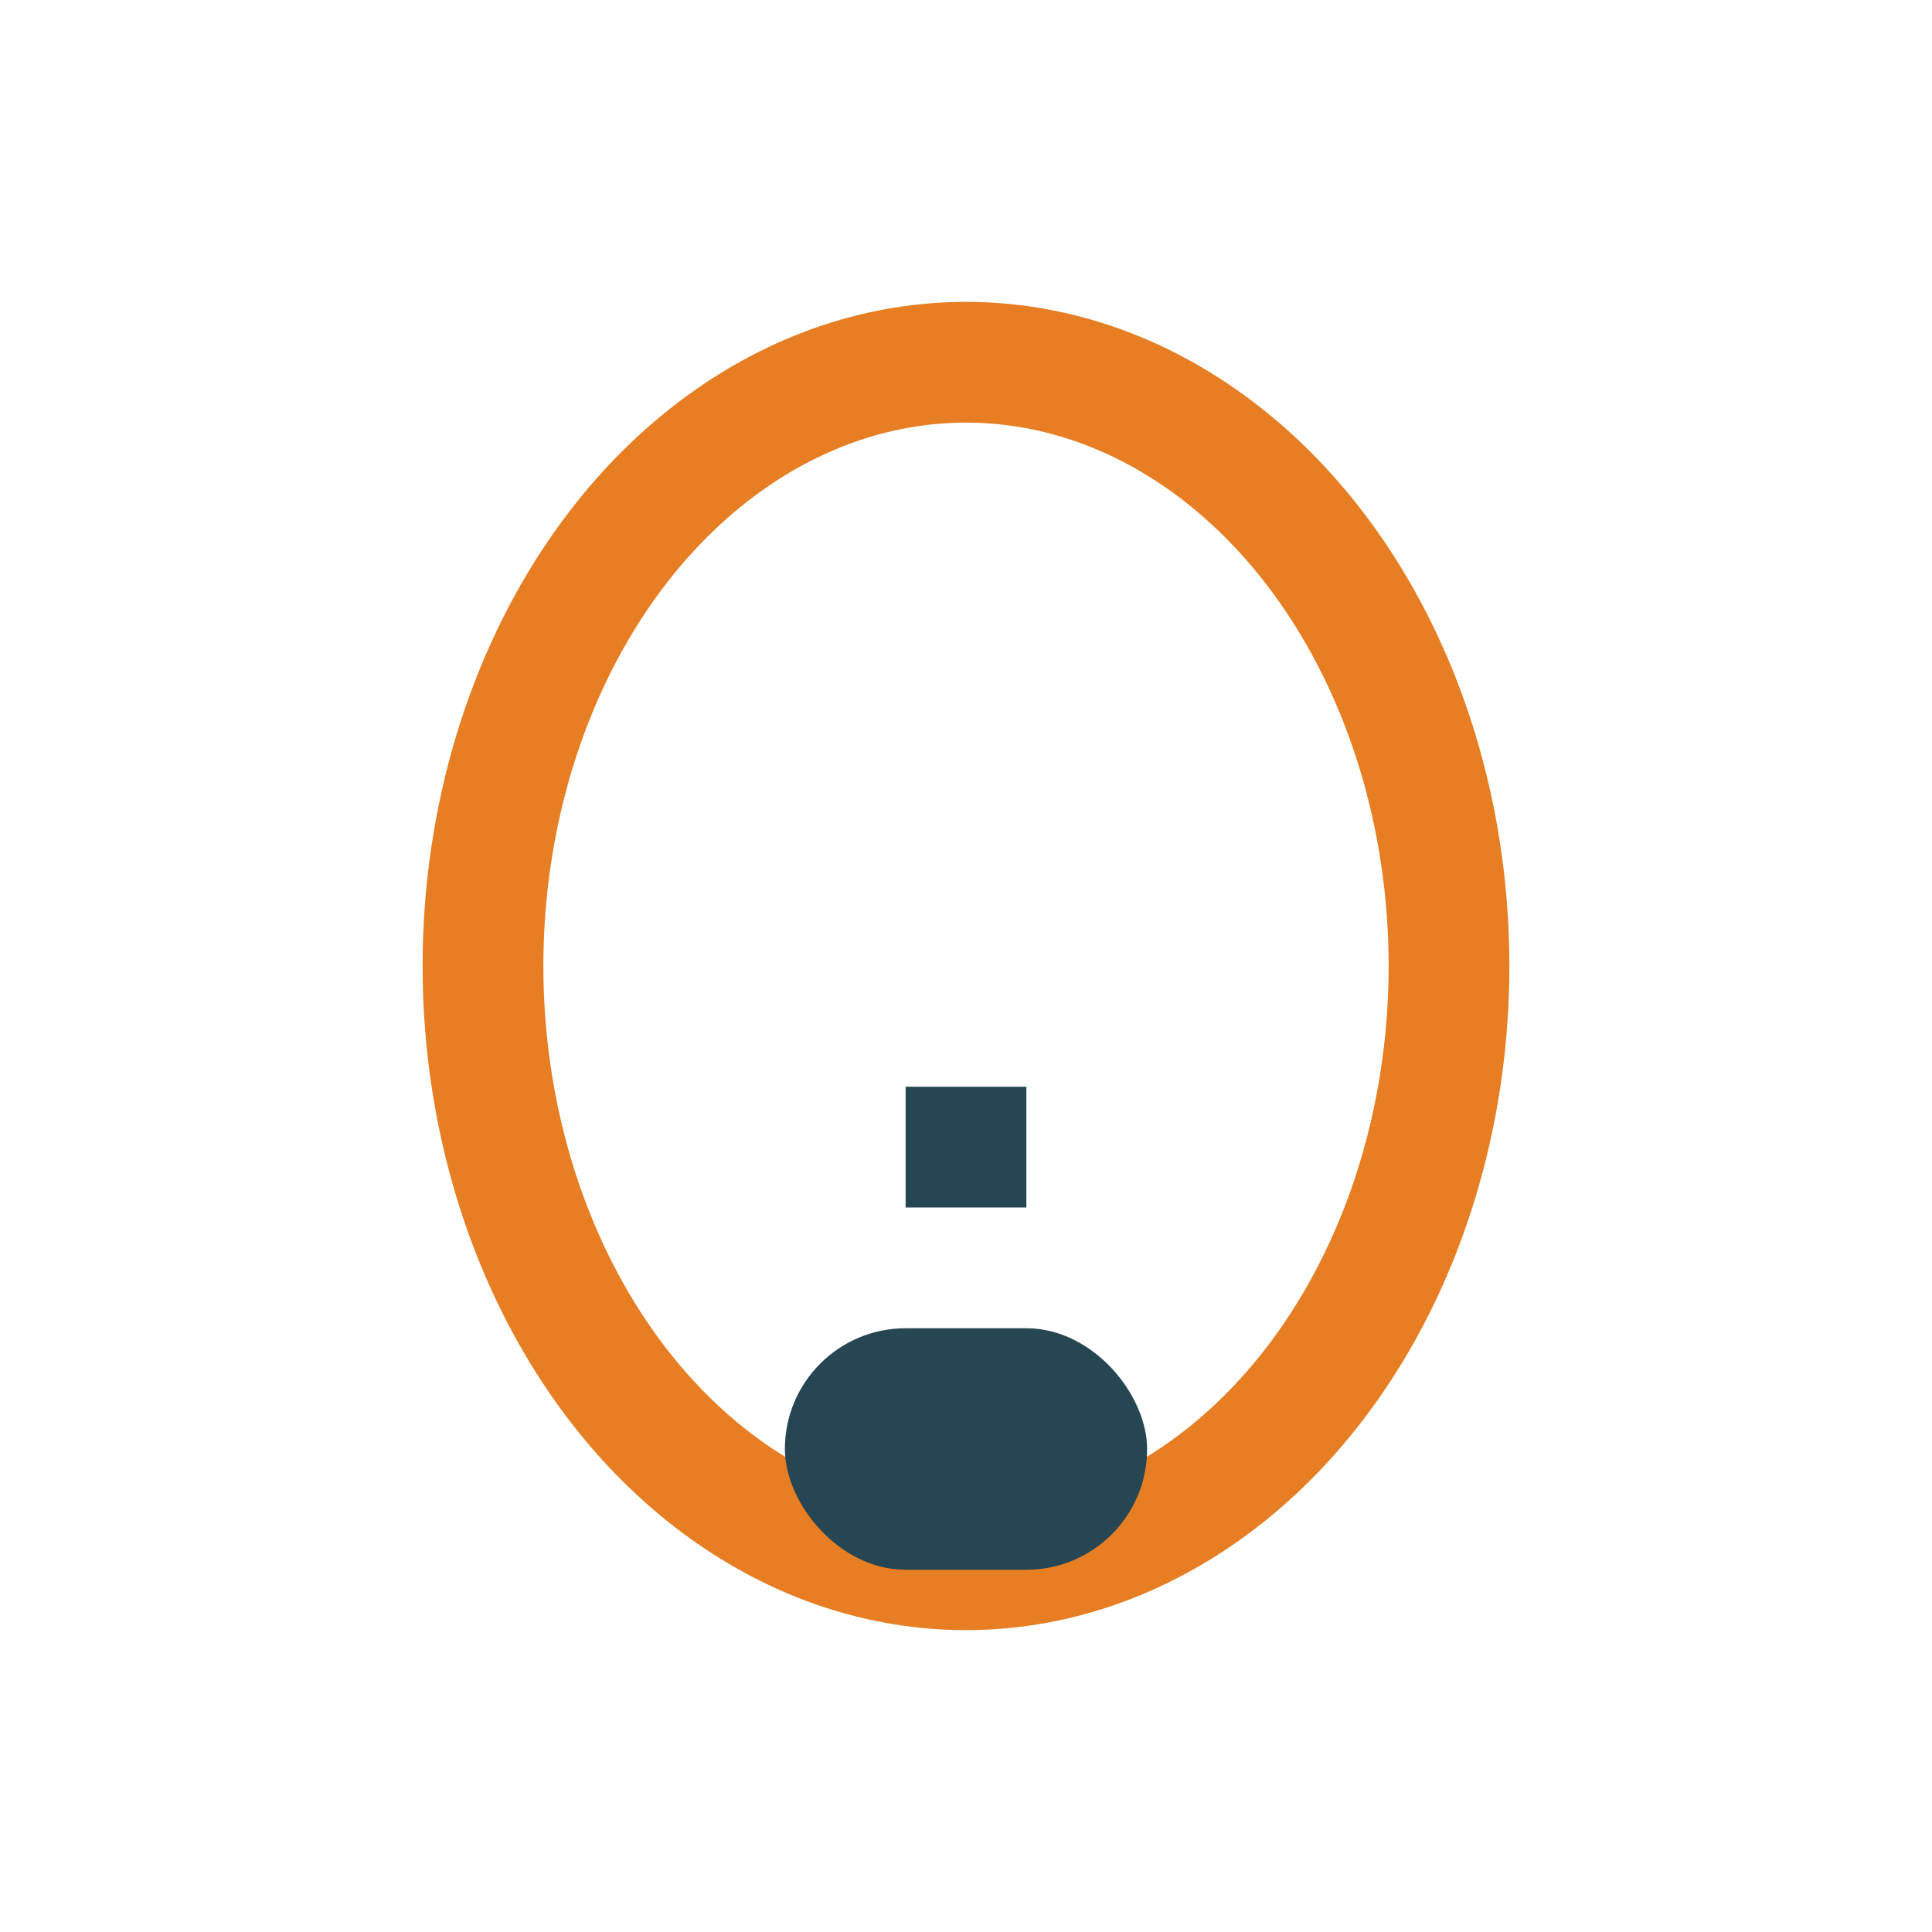 <?xml version="1.0" encoding="UTF-8"?>
<svg xmlns="http://www.w3.org/2000/svg" width="32" height="32" viewBox="0 0 32 32"><ellipse cx="16" cy="16" rx="8" ry="10" fill="none" stroke="#E77E23" stroke-width="2"/><rect x="13" y="22" width="6" height="4" rx="2" fill="#264653"/><path d="M16 18v2" stroke="#264653" stroke-width="2"/></svg>